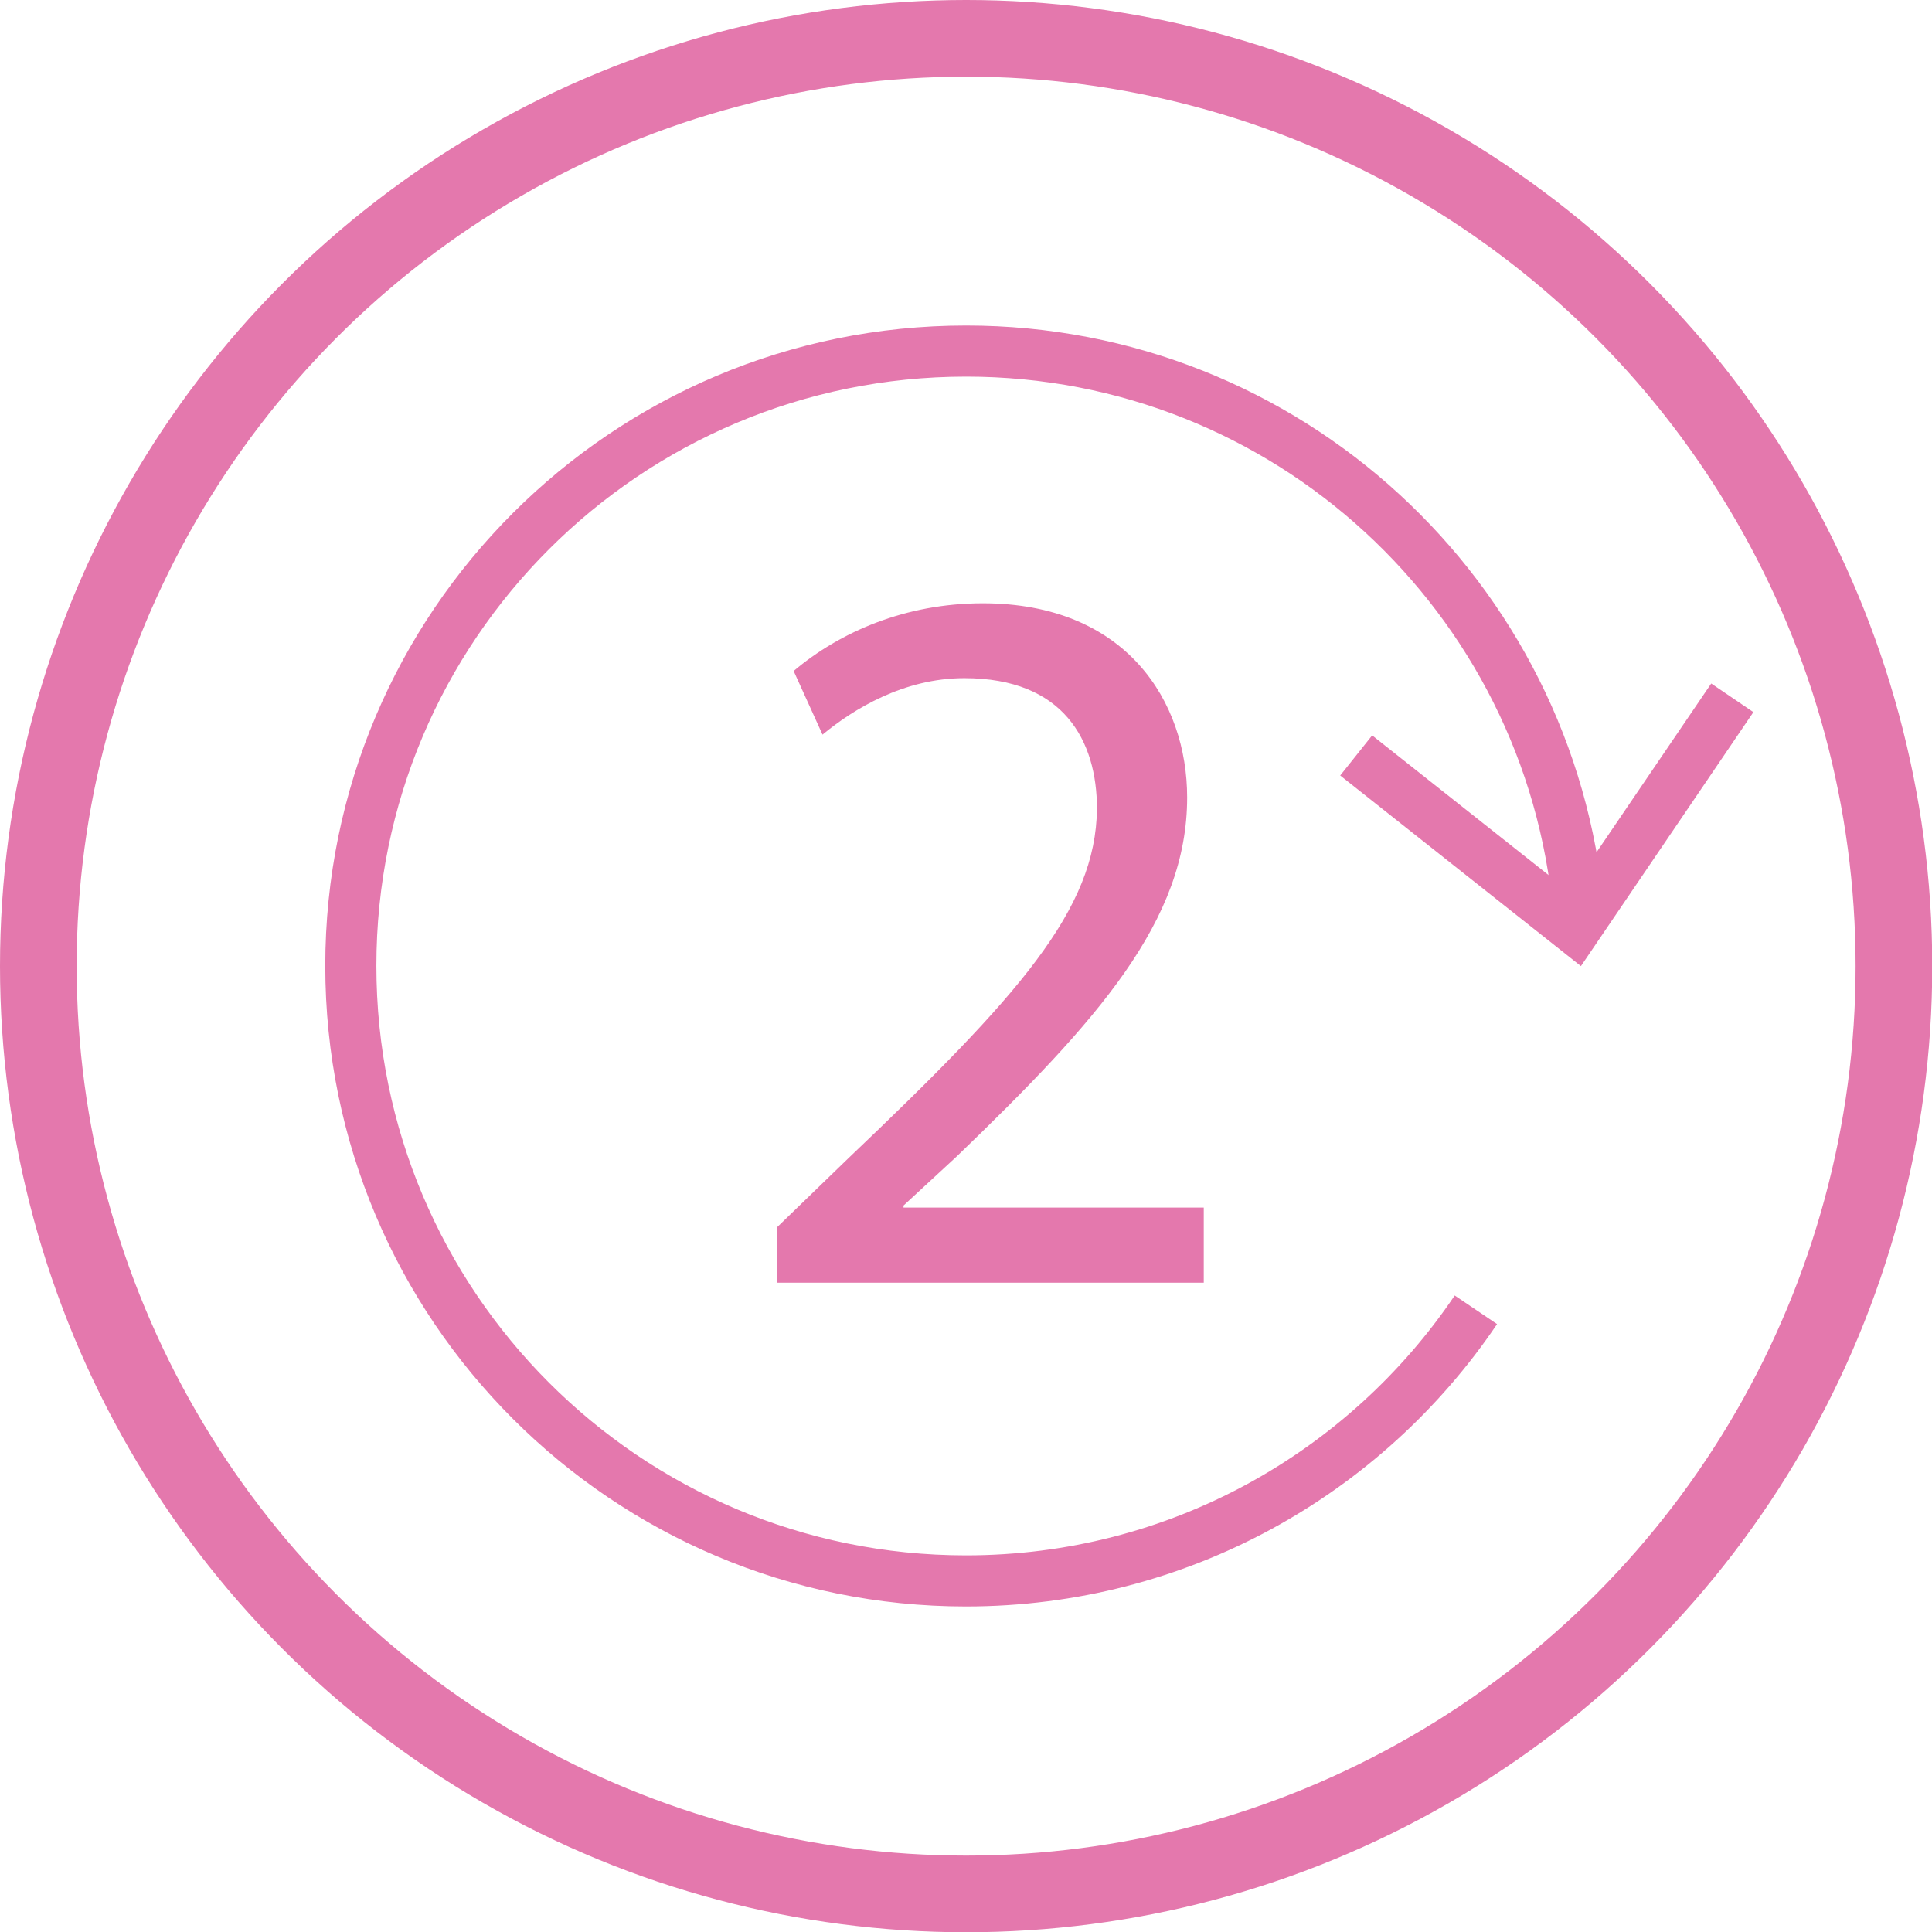 <svg xmlns="http://www.w3.org/2000/svg" id="_&#x43B;&#x43E;&#x439;_2" viewBox="0 0 75.61 75.61"><g id="Layer_1"><g><circle cx="37.81" cy="37.81" r="36.31" style="fill:none; stroke:#e478ad; stroke-miterlimit:10; stroke-width:3px;"></circle><g><g><path d="M57.76,51.26c-4.32,6.4-11.65,10.61-19.96,10.61-13.29,0-24.07-10.77-24.07-24.07S24.51,13.74,37.81,13.74c12.56,0,22.87,9.62,23.97,21.9" style="fill:none; stroke:#e478ad; stroke-miterlimit:10; stroke-width:2px;"></path><polygon points="52.45 30.35 53.7 28.78 61.43 34.9 66.97 26.75 68.62 27.87 61.87 37.81 52.45 30.35" style="fill:#e478ad;"></polygon></g><path d="M30.42,50.19v-2.17l2.78-2.69c6.68-6.36,9.69-9.73,9.73-13.68,0-2.65-1.29-5.11-5.19-5.11-2.37,0-4.34,1.21-5.55,2.21l-1.13-2.49c1.81-1.53,4.38-2.65,7.4-2.65,5.63,0,8,3.86,8,7.6,0,4.83-3.5,8.73-9.01,14.04l-2.09,1.93v.08h11.75v2.94H30.42Z" style="fill:#e478ad;"></path></g></g></g></svg>